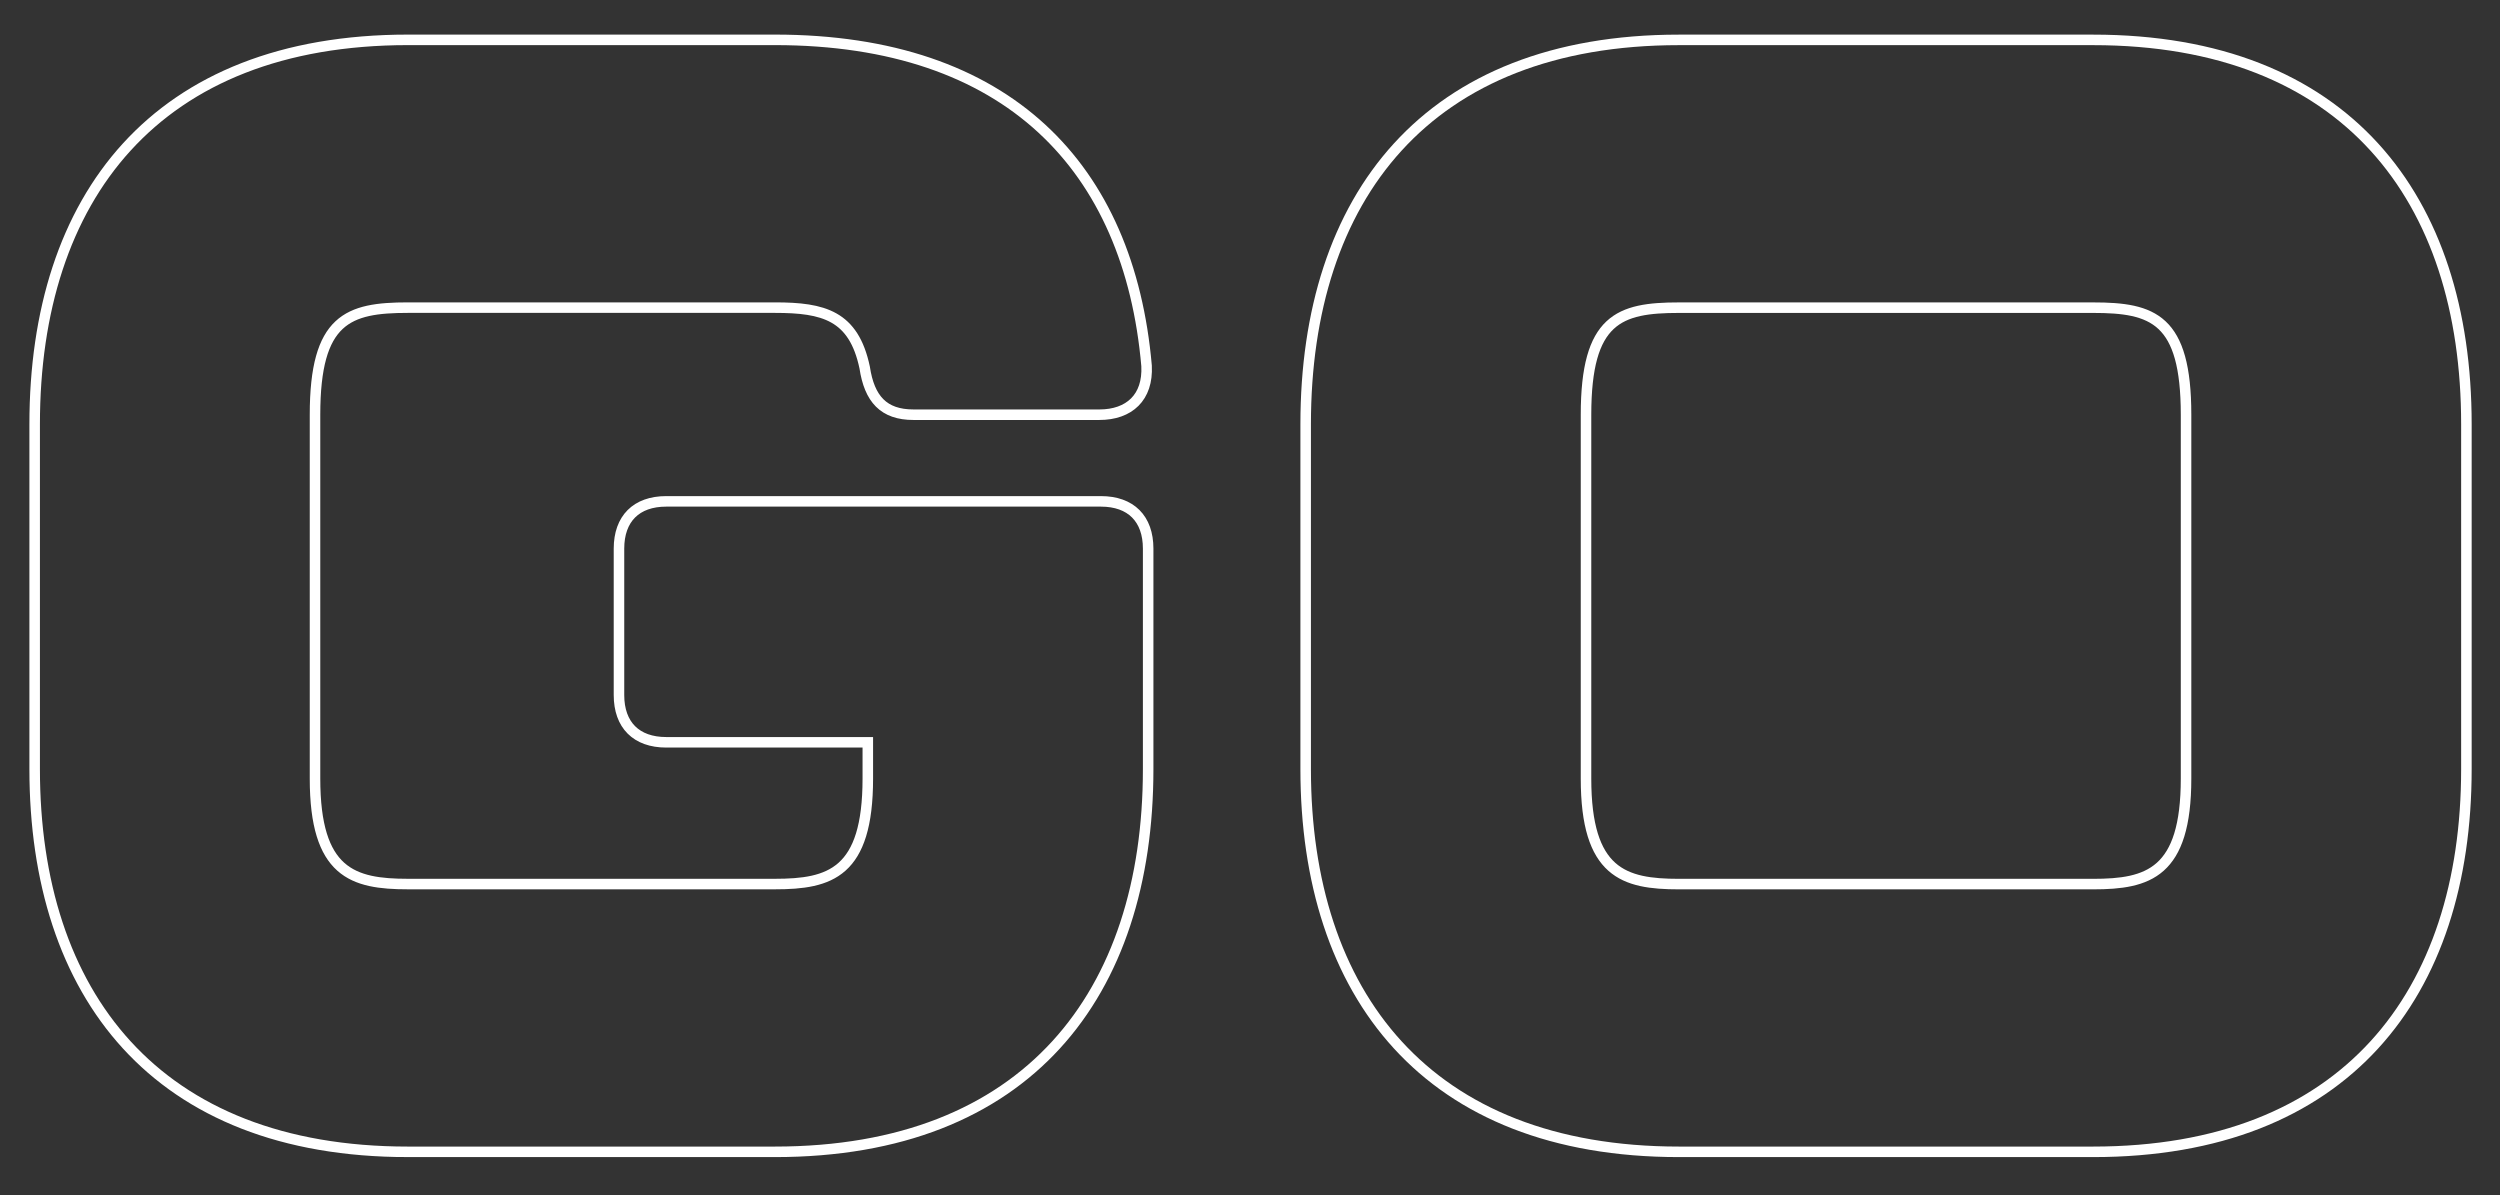 <?xml version="1.0" encoding="UTF-8"?><svg id="a" xmlns="http://www.w3.org/2000/svg" xmlns:xlink="http://www.w3.org/1999/xlink" viewBox="0 0 817.11 390.7"><rect x="0" y="0" width="817.11" height="390.7" fill="#333333" stroke="none"/><defs><style>.c,.d{fill:none;}.d{stroke:#fff;stroke-miterlimit:10;stroke-width:3.44px;}.e{clip-path:url(#b);}</style><clipPath id="b"><rect class="c" x="-12" y="-64.34" width="845.59" height="543.94"/></clipPath></defs><g class="e"><path class="d" d="M133.33,376.47h119.94c82.36,0,122-51.47,122-125.09v-72.07c0-9.78-5.66-15.44-15.44-15.44h-142.08c-9.78,0-15.44,5.66-15.44,15.44v47.87c0,9.78,5.66,15.44,15.44,15.44h65.89v11.84c0,30.89-12.35,34.49-30.37,34.49h-119.94c-18.02,0-30.37-3.6-30.37-34.49v-118.91c0-31.4,10.81-35,30.37-35h119.94c15.96,0,25.74,2.57,29.34,19.56,1.55,10.29,6.18,15.44,15.96,15.44h60.74c9.78,0,15.96-5.66,15.44-15.96-5.66-64.86-45.3-106.56-121.48-106.56h-119.94C50.97,13.04,11.33,64.52,11.33,138.65v112.73c0,73.61,39.64,125.09,122,125.09Z"/><path class="d" d="M548.75,288.96c-18.02,0-30.37-3.6-30.37-34.49v-118.91c0-31.4,10.81-35,30.37-35h135.38c19.56,0,30.37,3.6,30.37,35v118.91c0,30.89-12.36,34.49-30.37,34.49h-135.38ZM548.75,376.47h135.38c82.36,0,122-51.47,122-125.09v-112.73c0-74.13-39.64-125.61-122-125.61h-135.38c-82.36,0-122,51.48-122,125.61v112.73c0,73.61,39.64,125.09,122,125.09Z"/></g></svg>